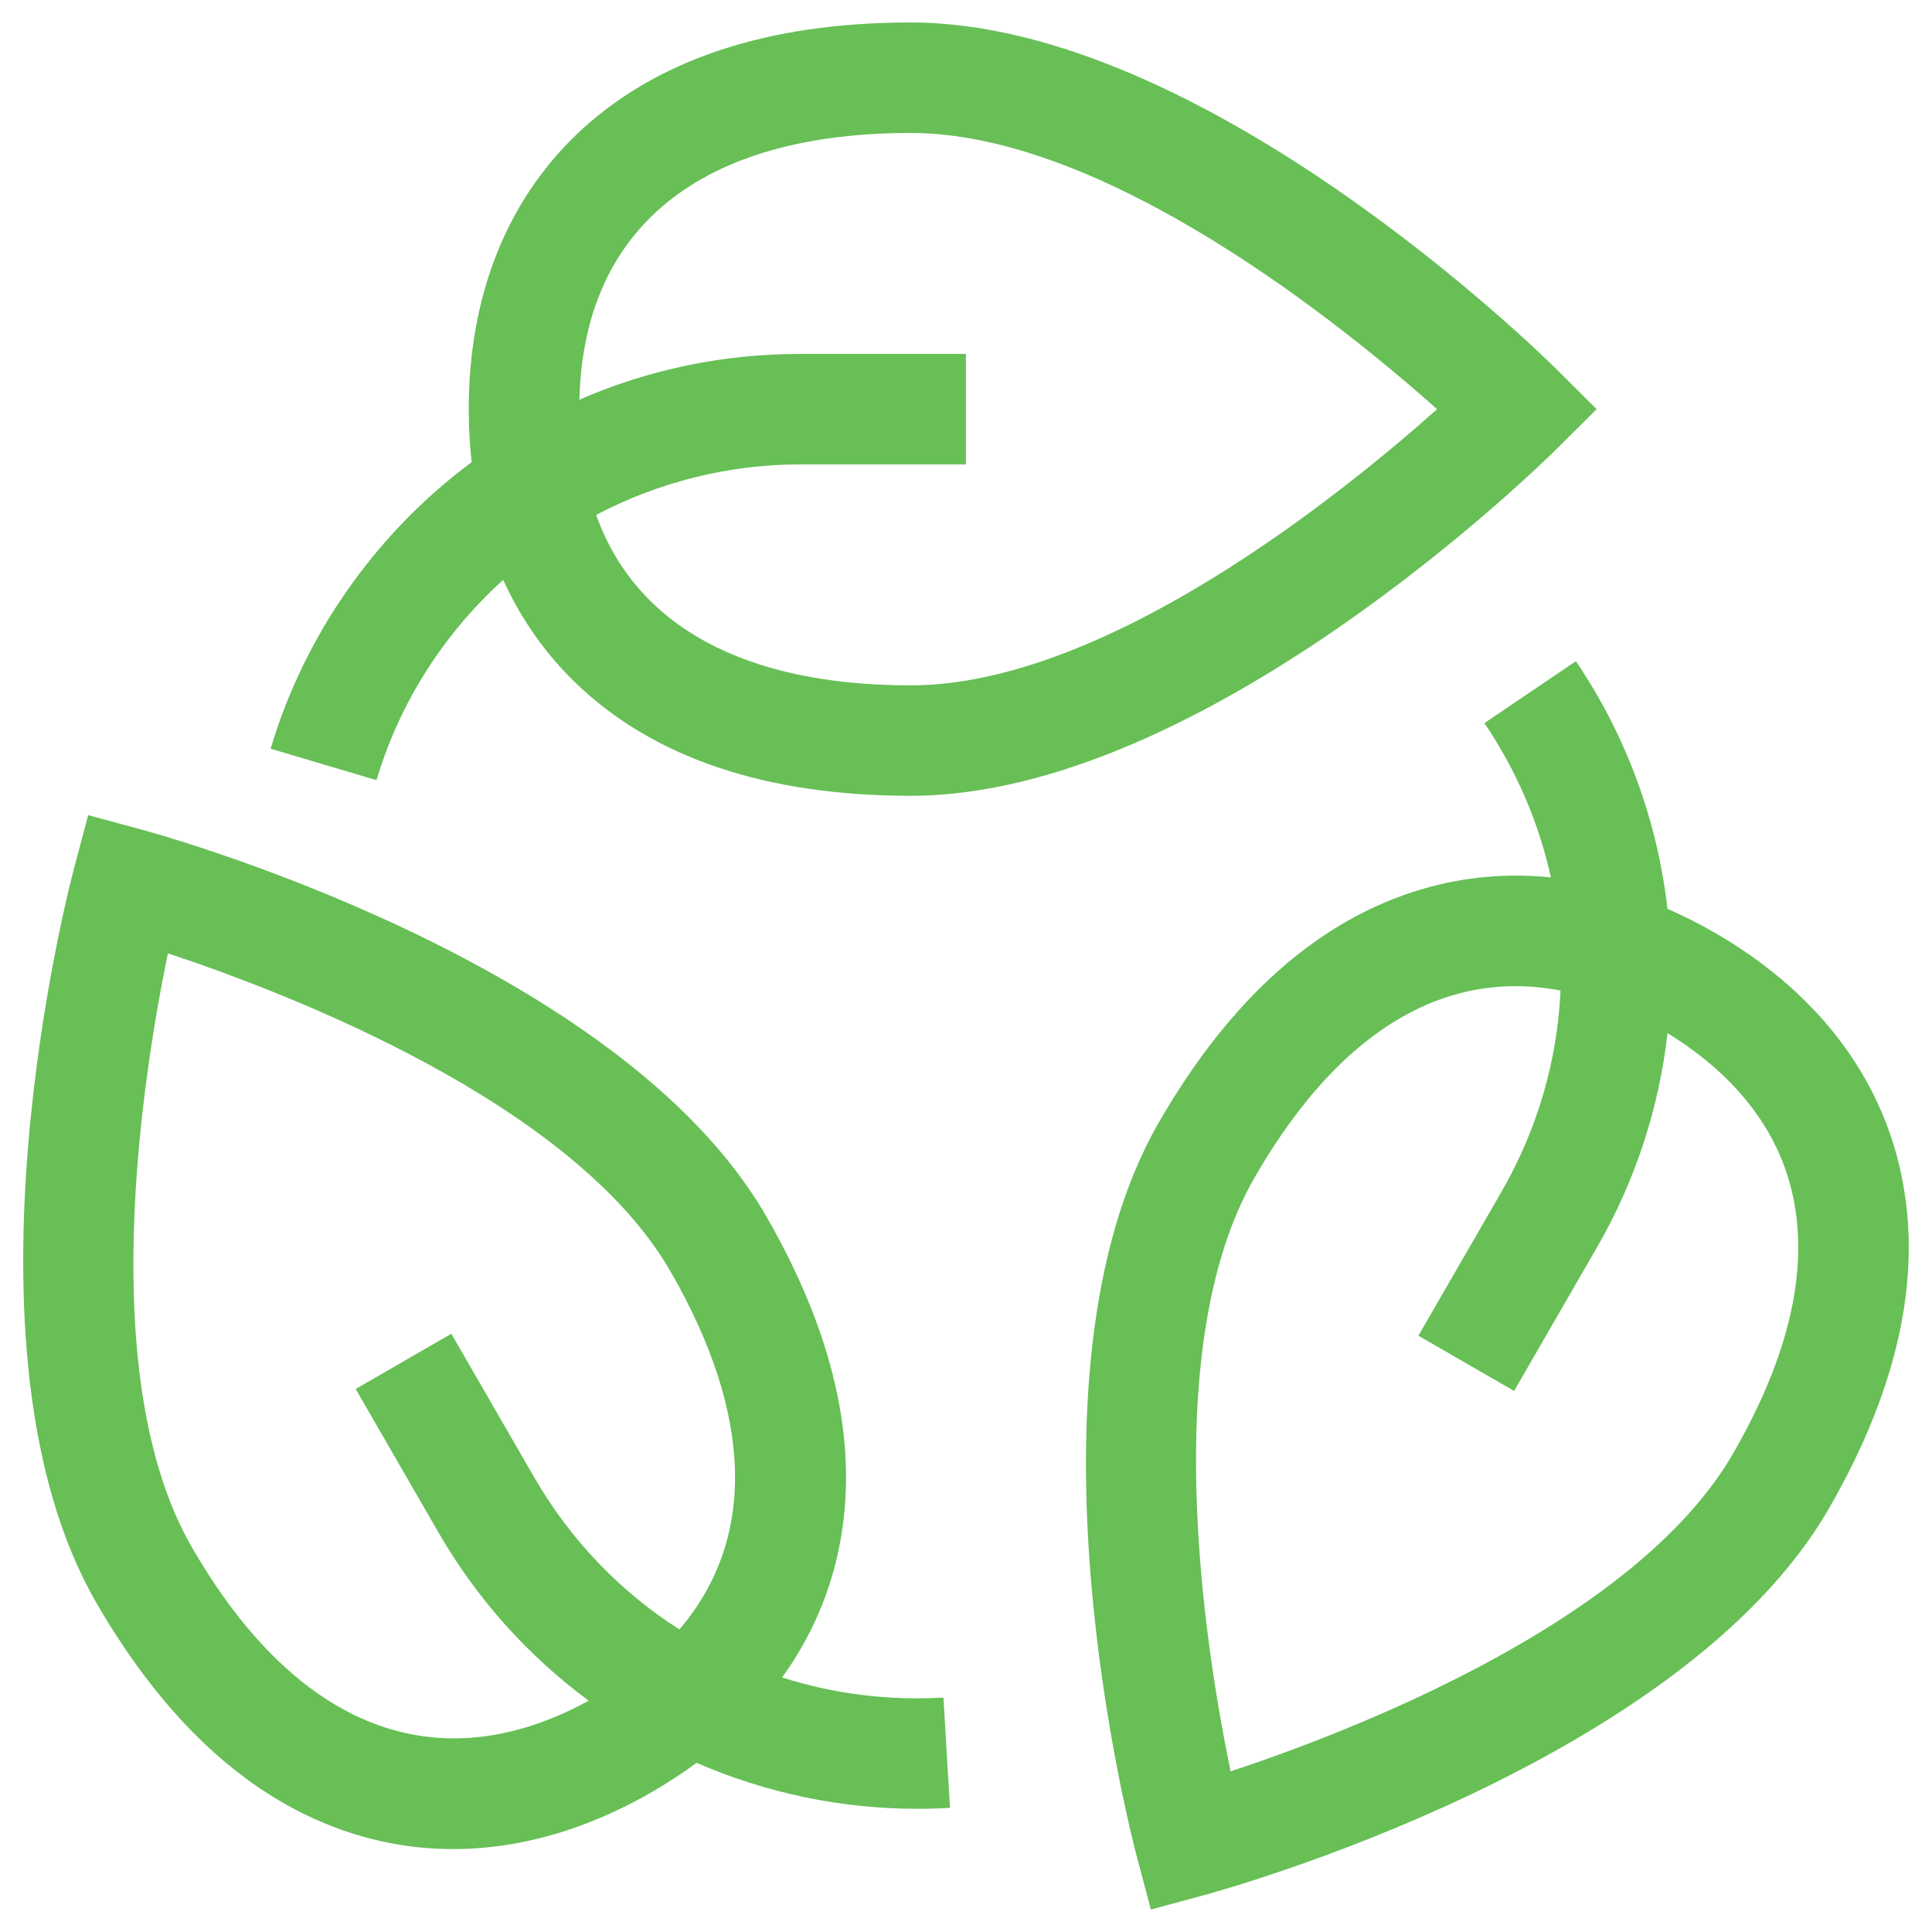 <?xml version="1.0" encoding="UTF-8"?> <svg xmlns="http://www.w3.org/2000/svg" width="43" height="43" viewBox="0 0 43 43" fill="none"><g clip-path="url(#clip0_7193_291)"><path d="M11.2 12.905C11.595 13.776 12.137 14.55 12.821 15.208C14.549 16.87 17.054 17.712 20.268 17.712C26.812 17.712 34.343 10.293 34.66 9.978L35.536 9.106L34.66 8.235C34.343 7.919 26.812 0.5 20.268 0.5C17.054 0.5 14.549 1.343 12.821 3.004C11.259 4.507 10.433 6.617 10.433 9.106C10.433 9.51 10.455 9.904 10.498 10.287C10.463 10.313 10.428 10.339 10.393 10.365C8.314 11.94 6.762 14.177 6.023 16.664L8.38 17.364C8.901 15.612 9.897 14.085 11.2 12.905ZM20.268 2.959C24.601 2.959 29.873 7.227 31.985 9.107C29.875 10.987 24.609 15.254 20.268 15.254C16.558 15.254 14.149 13.925 13.268 11.46C14.643 10.739 16.195 10.336 17.81 10.336H21.498V7.877H17.81C16.092 7.877 14.431 8.225 12.896 8.896C12.989 5.066 15.597 2.959 20.268 2.959Z" fill="#67BF56"></path><path d="M17.407 37.335C17.971 36.553 18.374 35.691 18.604 34.763C19.179 32.436 18.656 29.845 17.049 27.061C13.777 21.395 3.586 18.582 3.154 18.465L1.962 18.143L1.645 19.337C1.53 19.77 -1.13 30.001 2.142 35.668C3.749 38.451 5.732 40.2 8.034 40.865C10.258 41.507 12.509 41.04 14.513 39.883C14.863 39.68 15.193 39.464 15.504 39.235C17.054 39.909 18.726 40.258 20.415 40.258C20.658 40.258 20.901 40.251 21.144 40.236L20.998 37.782C19.756 37.855 18.543 37.696 17.407 37.335ZM4.271 34.438C2.106 30.687 3.165 23.988 3.737 21.218C6.422 22.108 12.753 24.54 14.919 28.291C16.779 31.512 16.829 34.269 15.121 36.266C13.815 35.433 12.701 34.285 11.889 32.879L10.045 29.685L7.916 30.914L9.76 34.109C10.611 35.583 11.75 36.854 13.103 37.852C9.738 39.69 6.608 38.485 4.271 34.438Z" fill="#67BF56"></path><path d="M42.257 25.88C41.736 23.775 40.322 22.005 38.166 20.76C37.817 20.558 37.465 20.381 37.112 20.227C36.887 18.255 36.19 16.364 35.074 14.716L33.038 16.094C33.76 17.161 34.254 18.326 34.517 19.528C33.557 19.43 32.607 19.512 31.688 19.778C29.385 20.443 27.402 22.191 25.795 24.975C22.524 30.642 25.183 40.873 25.298 41.306L25.615 42.5L26.808 42.177C27.24 42.06 37.43 39.248 40.702 33.581C42.309 30.797 42.832 28.206 42.257 25.88ZM38.572 32.352C36.406 36.103 30.074 38.536 27.39 39.425C26.816 36.657 25.755 29.964 27.925 26.204C29.203 23.99 30.699 22.623 32.37 22.14C32.834 22.006 33.289 21.949 33.728 21.949C34.075 21.949 34.41 21.985 34.732 22.046C34.663 23.59 34.225 25.127 33.413 26.534L31.569 29.728L33.699 30.958L35.543 27.763C36.395 26.287 36.925 24.666 37.113 22.994C38.172 23.641 39.444 24.747 39.87 26.47C40.287 28.159 39.851 30.137 38.572 32.352Z" fill="#67BF56"></path></g><defs><clipPath id="clip0_7193_291"><rect width="42" height="42" fill="white" transform="translate(0.5 0.5)"></rect></clipPath></defs></svg> 